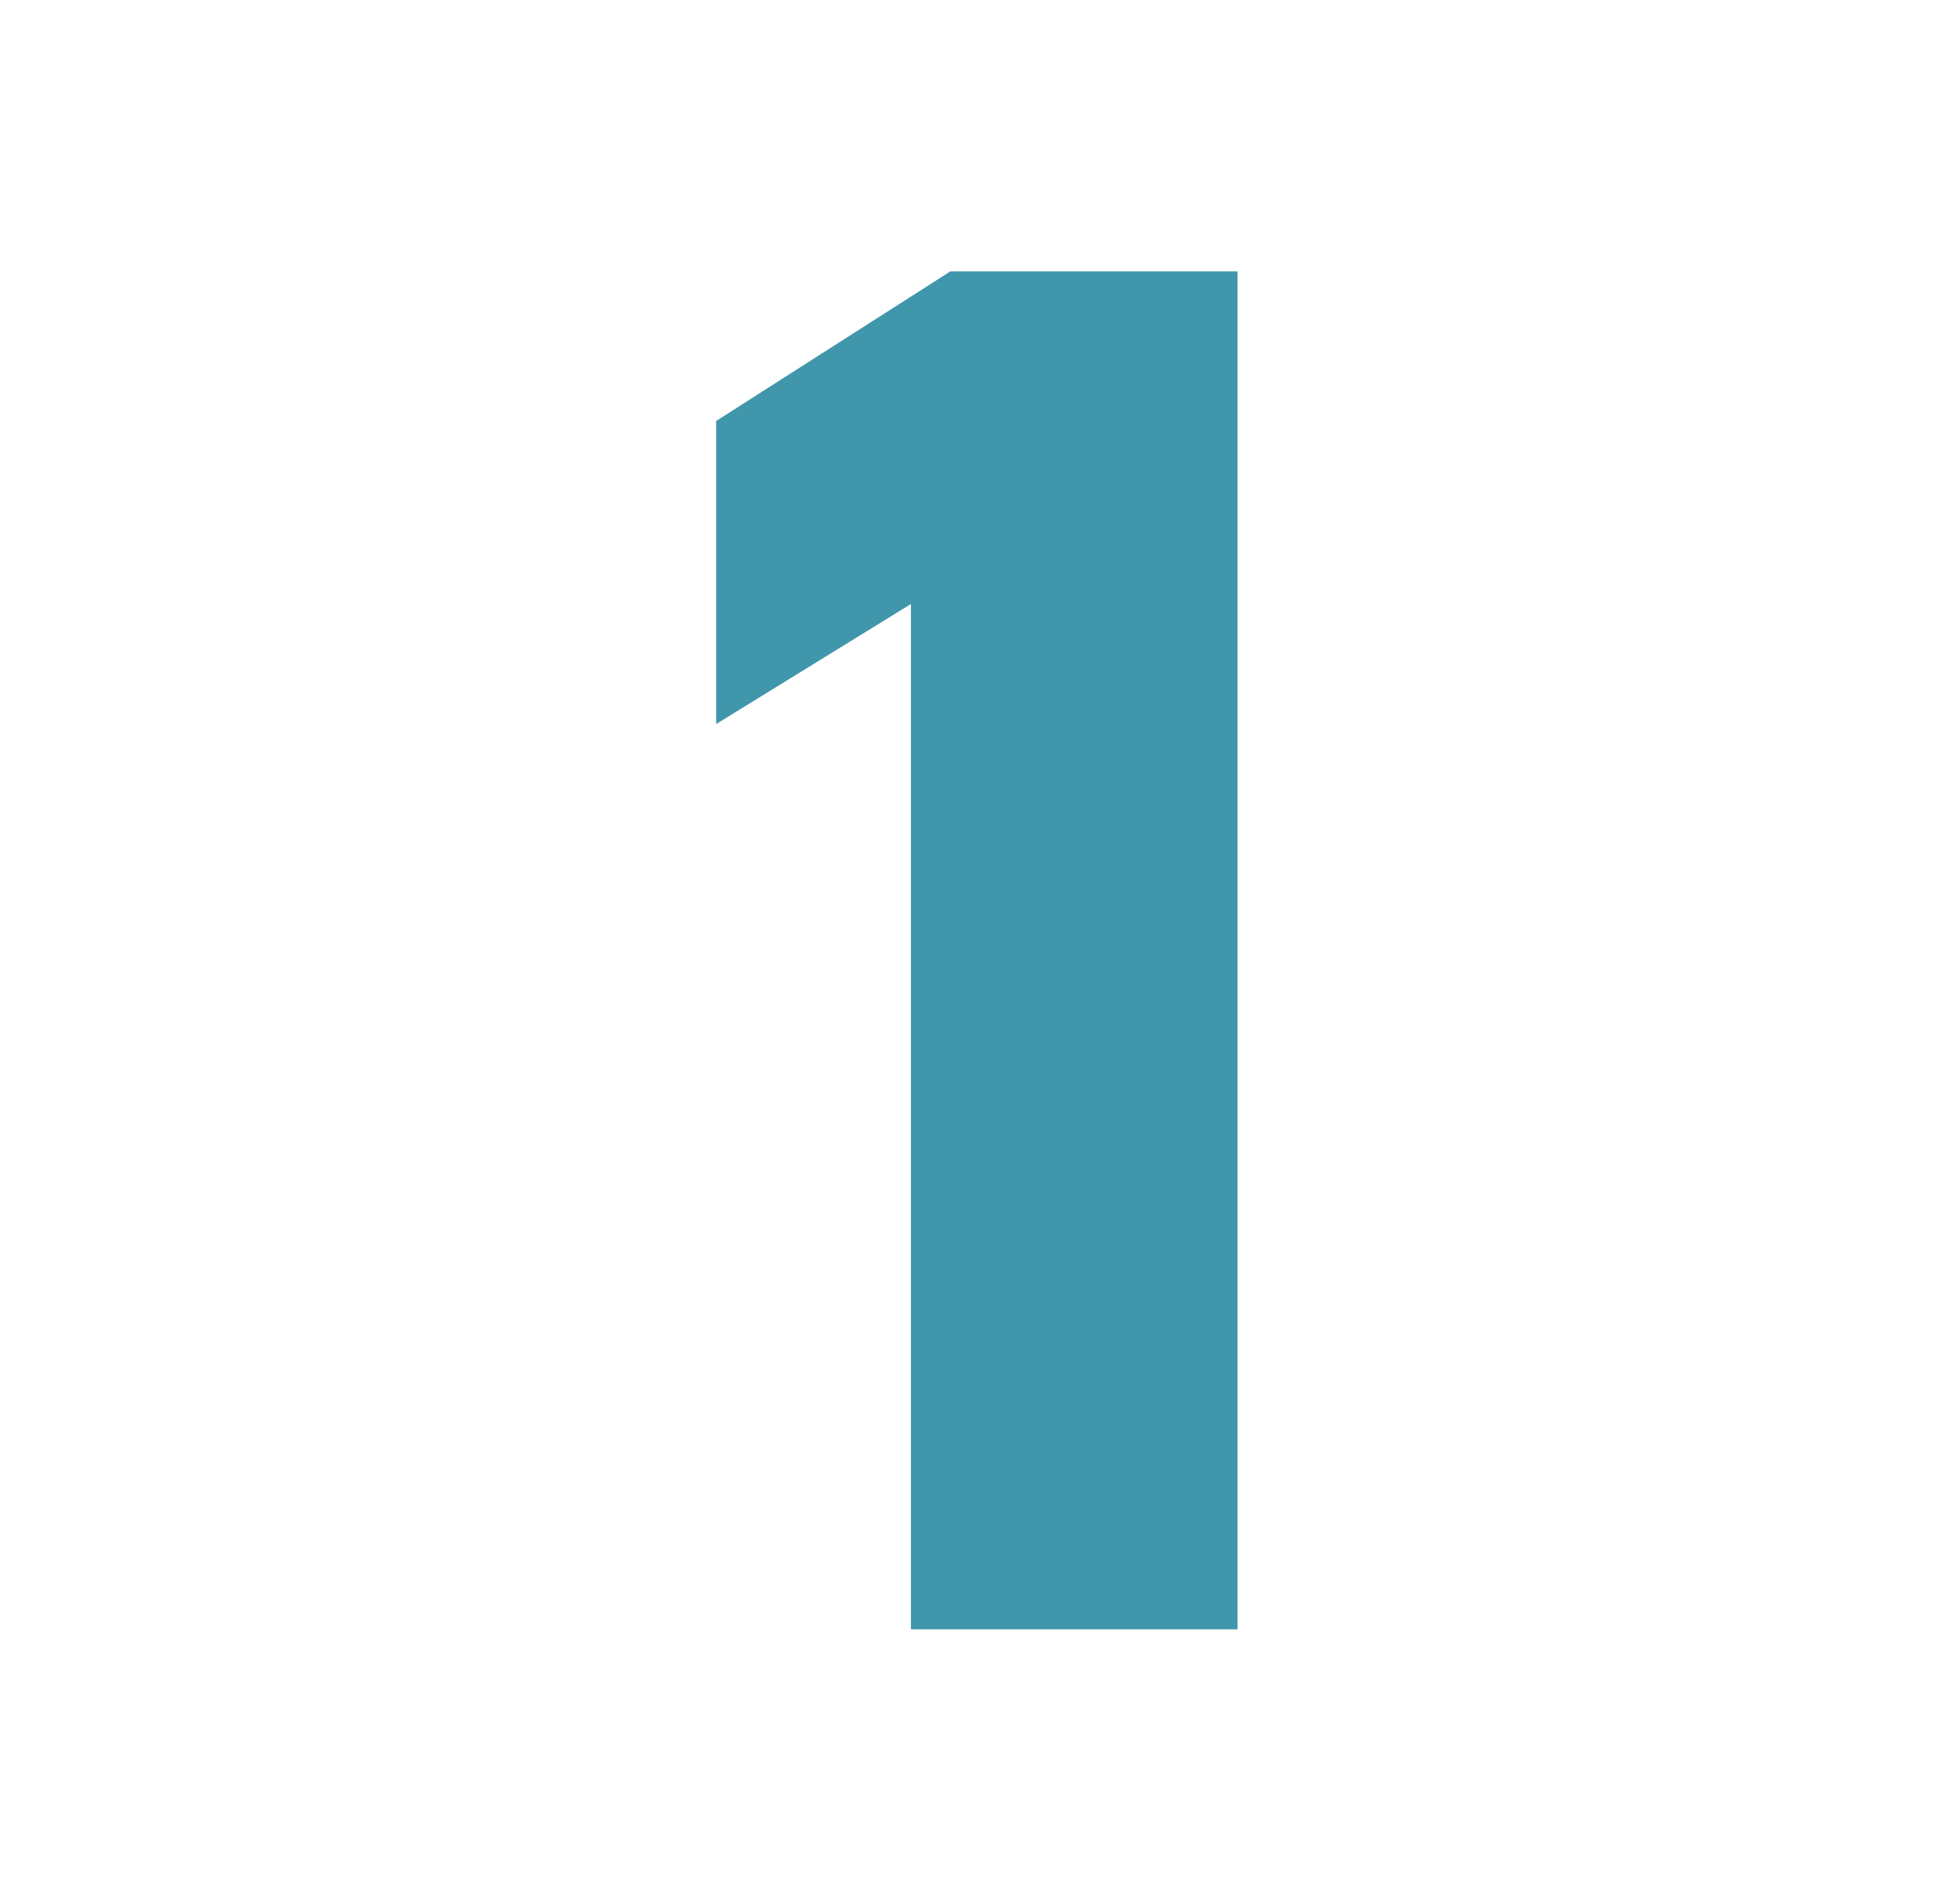 <svg xmlns="http://www.w3.org/2000/svg" xmlns:xlink="http://www.w3.org/1999/xlink" width="260" height="252" viewBox="0 0 260 252"><rect x="0" y="0" width="260" height="252" fill="#333333" stroke="none"/><defs><clipPath id="b"><rect width="260" height="252"/></clipPath></defs><g id="a" clip-path="url(#b)"><rect width="260" height="252" fill="#fff"/><rect width="260" height="252" fill="#fff"/><path d="M28.971-180.09H-9.135l-31.059,19.836v40.194l25.839-15.921V0H28.971Z" transform="translate(135.193 216.09)" fill="#4096aa"/></g></svg>